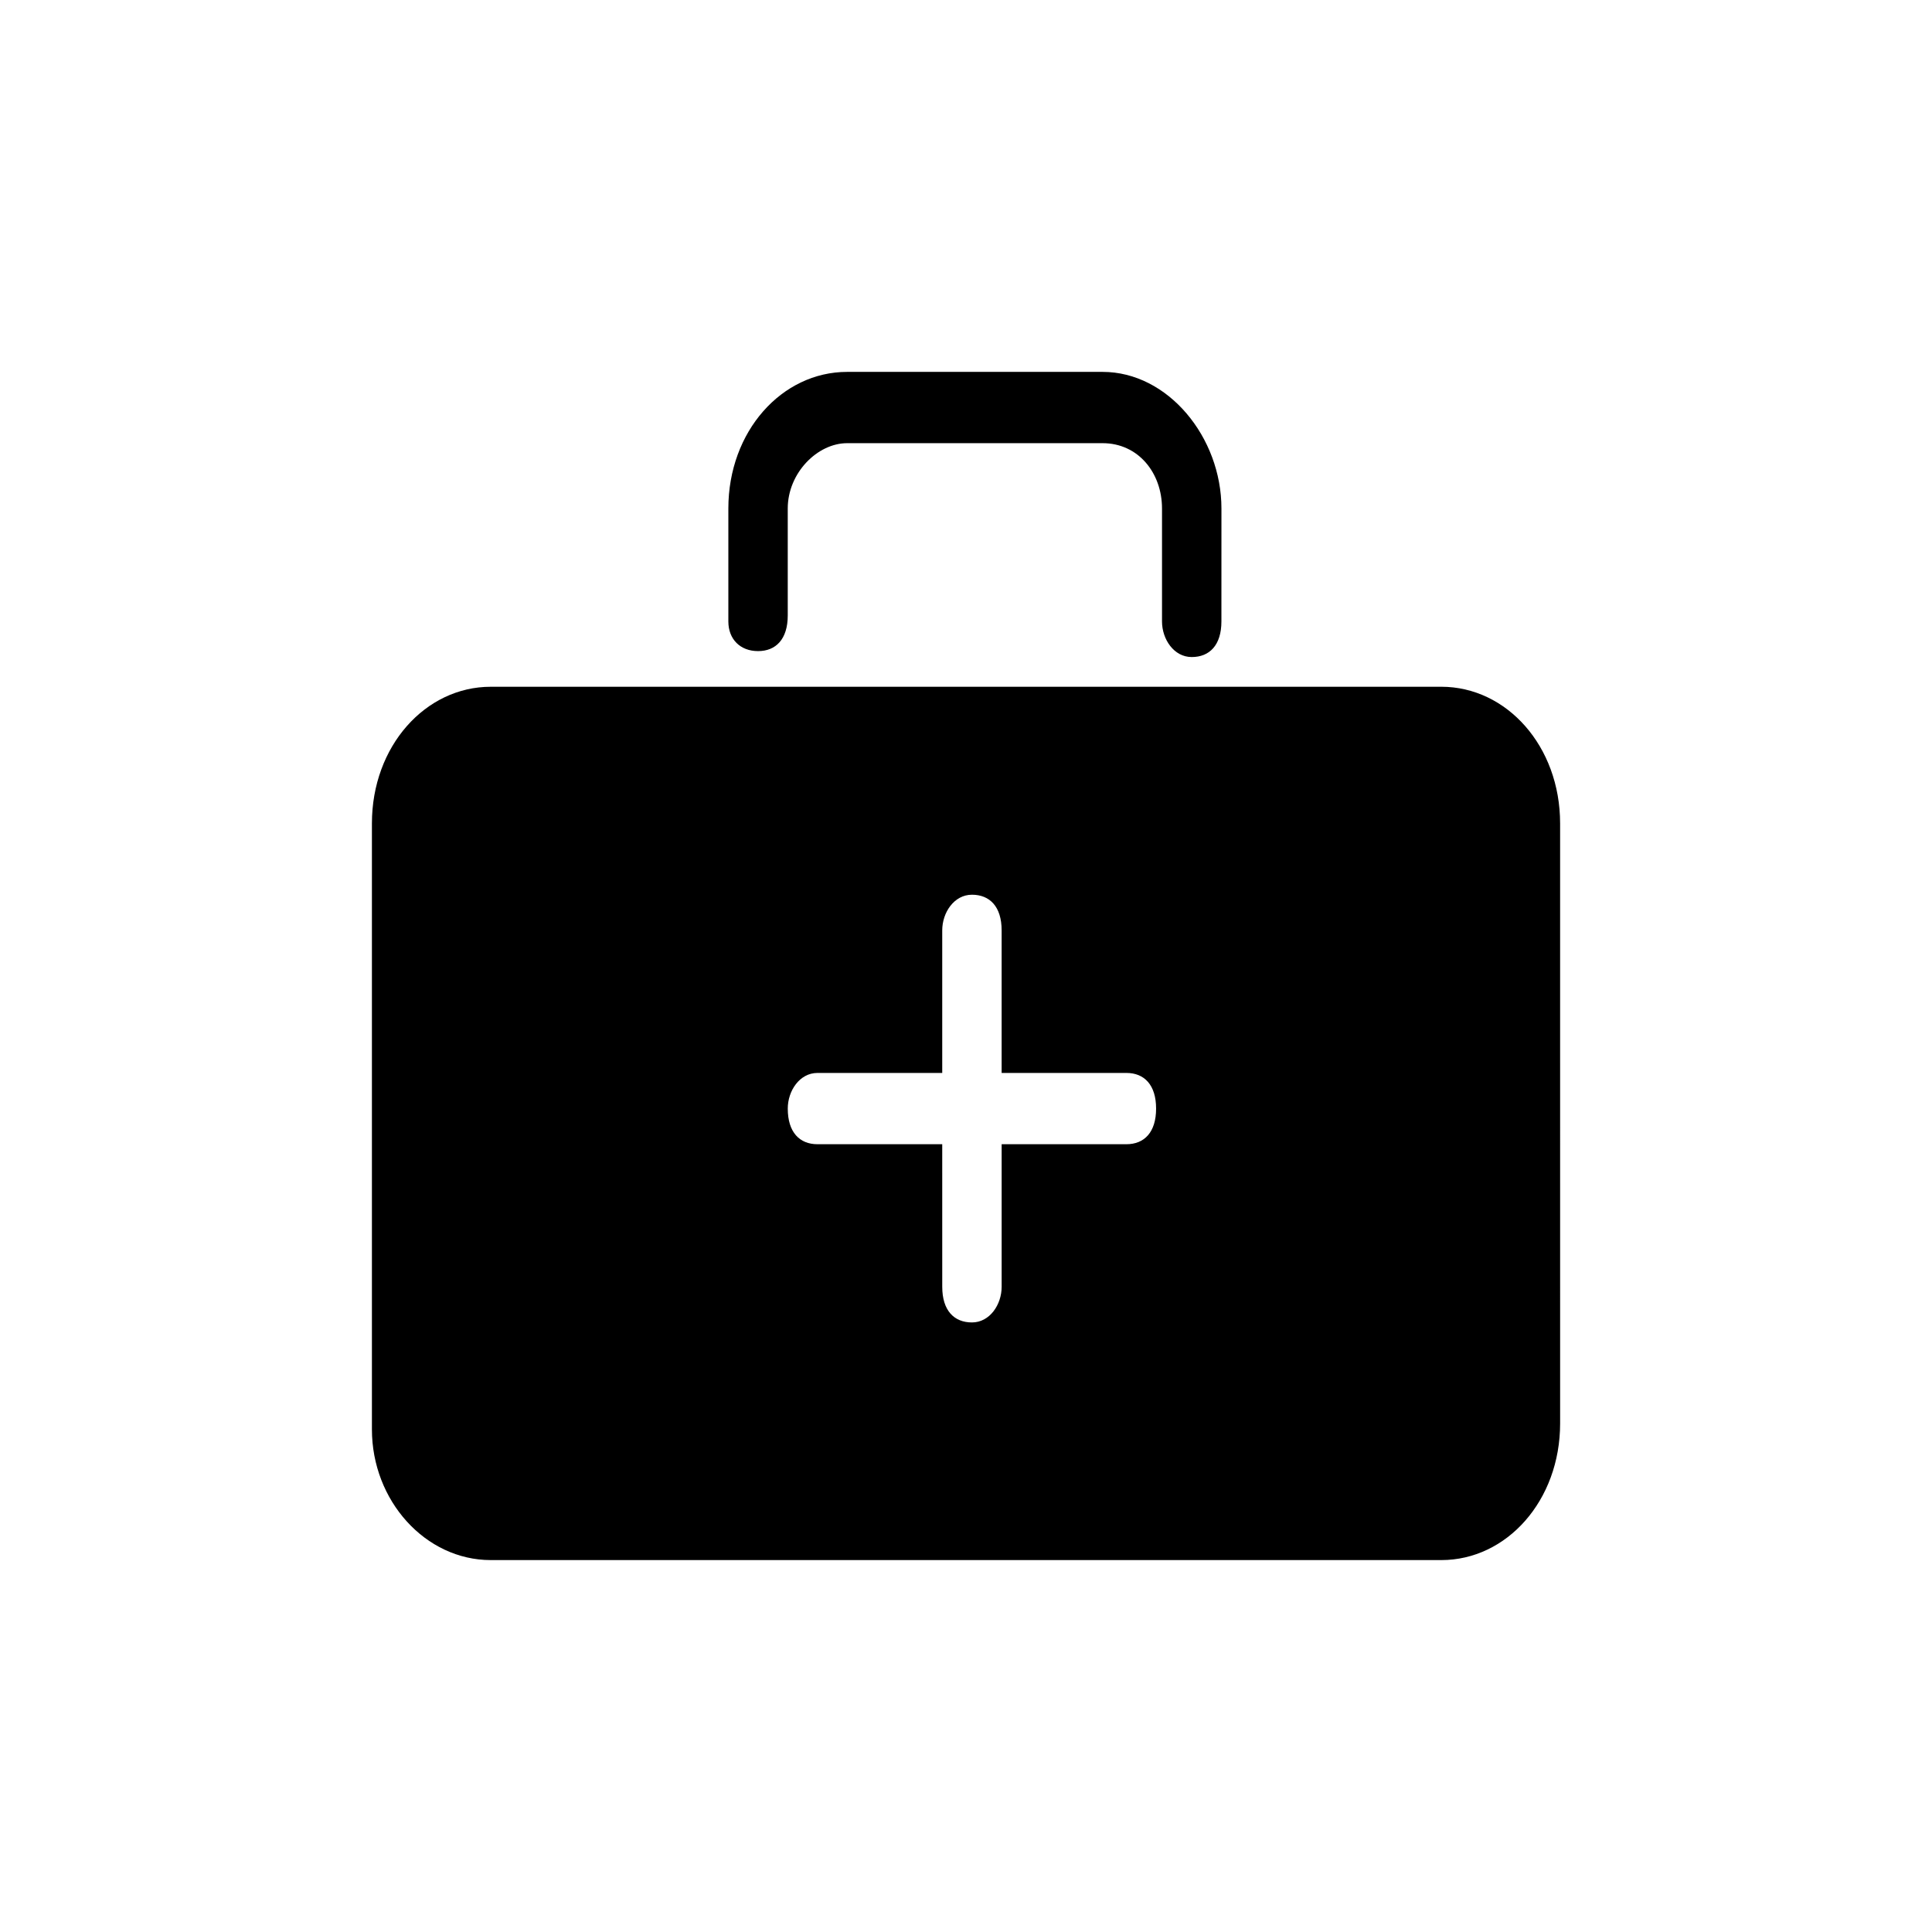<?xml version="1.0" encoding="UTF-8"?>
<!-- Uploaded to: SVG Repo, www.svgrepo.com, Generator: SVG Repo Mixer Tools -->
<svg fill="#000000" width="800px" height="800px" version="1.1" viewBox="144 144 512 512" xmlns="http://www.w3.org/2000/svg">
 <g>
  <path d="m344.89 316.55c4.723 0 7.871-3.148 7.871-9.445v-28.34c0-9.445 7.871-17.32 15.742-17.32h67.699c9.445 0 15.742 7.871 15.742 17.32v29.914c0 4.723 3.148 9.445 7.871 9.445 4.723 0 7.871-3.148 7.871-9.445l0.008-29.914c0-18.895-14.168-36.211-31.488-36.211h-67.699c-17.32 0-31.488 15.742-31.488 36.211v29.914c0 4.723 3.148 7.871 7.871 7.871z"/>
  <path d="m525.95 326h-251.9c-17.32 0-31.488 15.742-31.488 36.211v160.59c0 18.895 14.168 34.637 31.488 34.637h251.91c17.32 0 31.488-15.742 31.488-36.211l-0.004-159.02c0-20.465-14.168-36.211-31.488-36.211zm-83.441 121.23h-33.062v37.785c0 4.723-3.148 9.445-7.871 9.445-4.723 0-7.871-3.148-7.871-9.445l-0.004-37.785h-33.062c-4.723 0-7.871-3.148-7.871-9.445 0-4.723 3.148-9.445 7.871-9.445h33.062v-37.785c0-4.723 3.148-9.445 7.871-9.445 4.723 0 7.871 3.148 7.871 9.445v37.785h33.062c4.723 0 7.871 3.148 7.871 9.445 0.004 6.297-3.144 9.445-7.867 9.445z"/>
 </g>
</svg>
